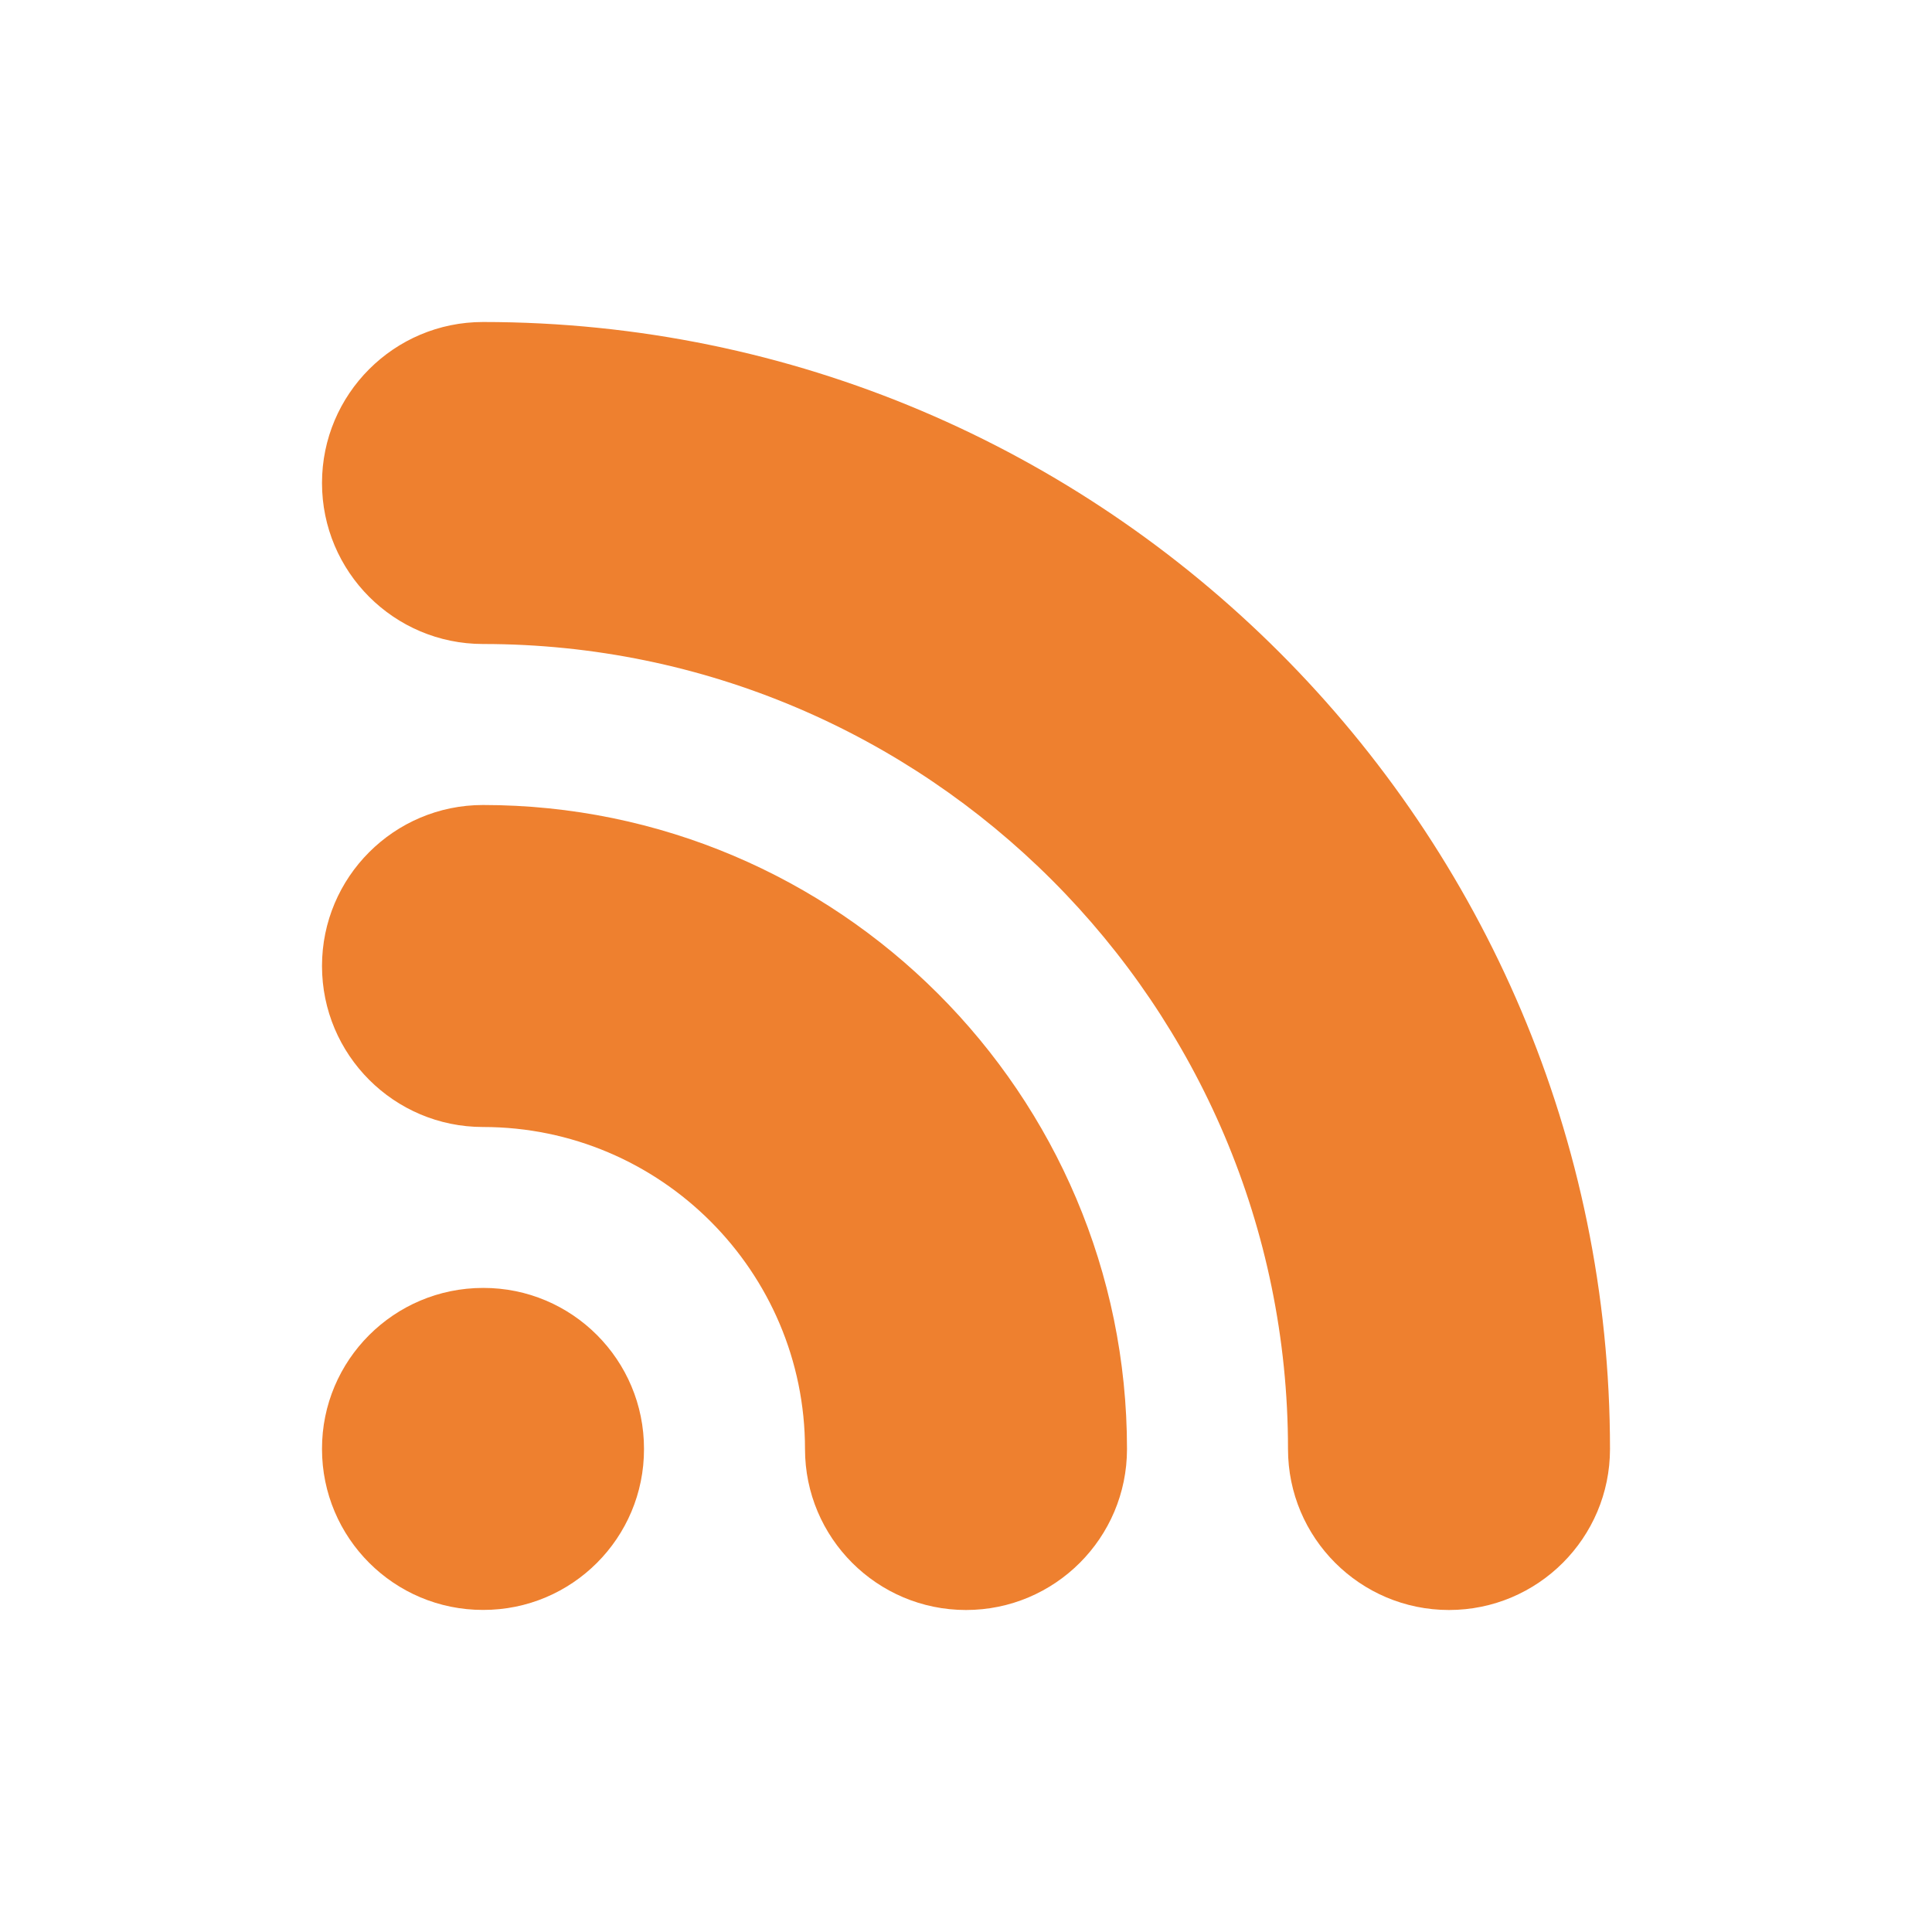 <?xml version="1.0" ?><svg baseProfile="tiny" height="24px" id="Layer_1" version="1.2" viewBox="0 0 24 24" width="24px" xml:space="preserve" xmlns="http://www.w3.org/2000/svg" xmlns:xlink="http://www.w3.org/1999/xlink" fill="#EE802F"><path d="M6.002,15.999C4.895,15.999,3.998,16.896,4,18c0,1.104,0.896,2.001,2.002,1.999C7.105,20.001,8.002,19.105,8,18  C8.002,16.893,7.105,15.997,6.002,15.999z"/><path d="M6,4C4.896,4,4,4.896,4,6s0.896,2,2,2c5.514,0,10,4.486,10,10c0,1.104,0.896,2,2,2s2-0.896,2-2C20,10.28,13.72,4,6,4z"/><path d="M6,10c-1.104,0-2,0.896-2,2s0.896,2,2,2c2.205,0,4,1.794,4,4c0,1.104,0.896,2,2,2s2-0.896,2-2C14,13.589,10.411,10,6,10z"/></svg>